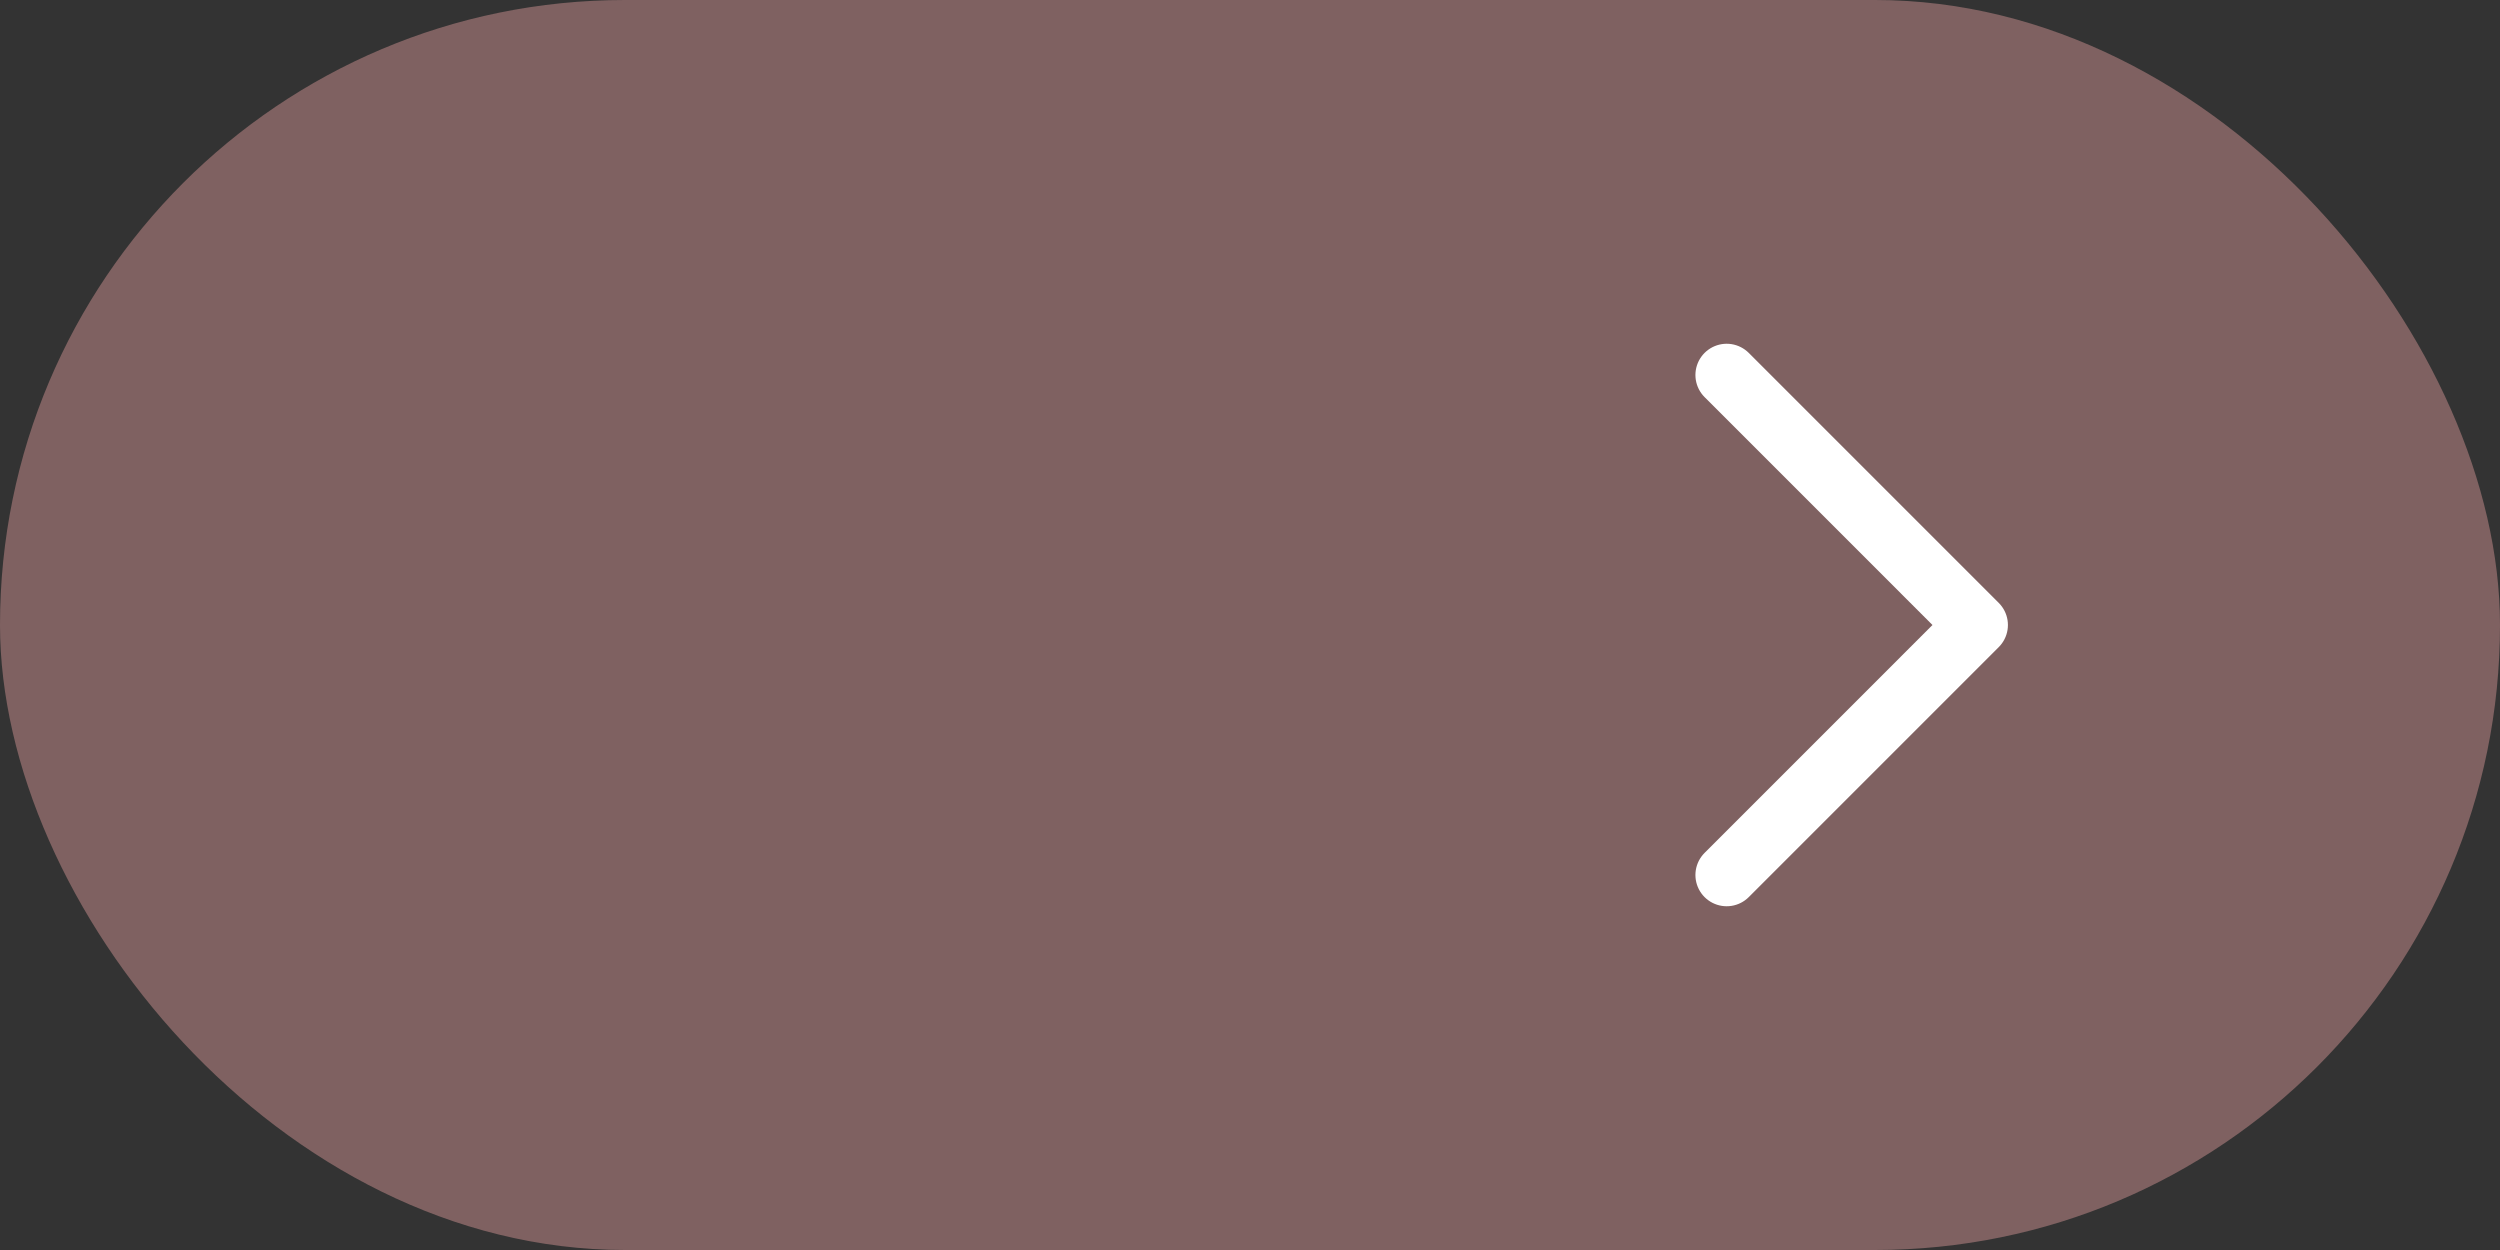 <svg xmlns="http://www.w3.org/2000/svg" data-name="レイヤー_2" viewBox="0 0 30 15"><rect x="0" y="0" width="30" height="15" fill="#333333" stroke="none"/><g data-name="デザイン"><rect width="30" height="15" rx="7.5" ry="7.5" style="fill:#7f6161"/><path d="m20.72 4.5 3 3m0 0-3 3" style="fill:none;stroke:#fff;stroke-linecap:round;stroke-miterlimit:10;stroke-width:.75px"/></g></svg>